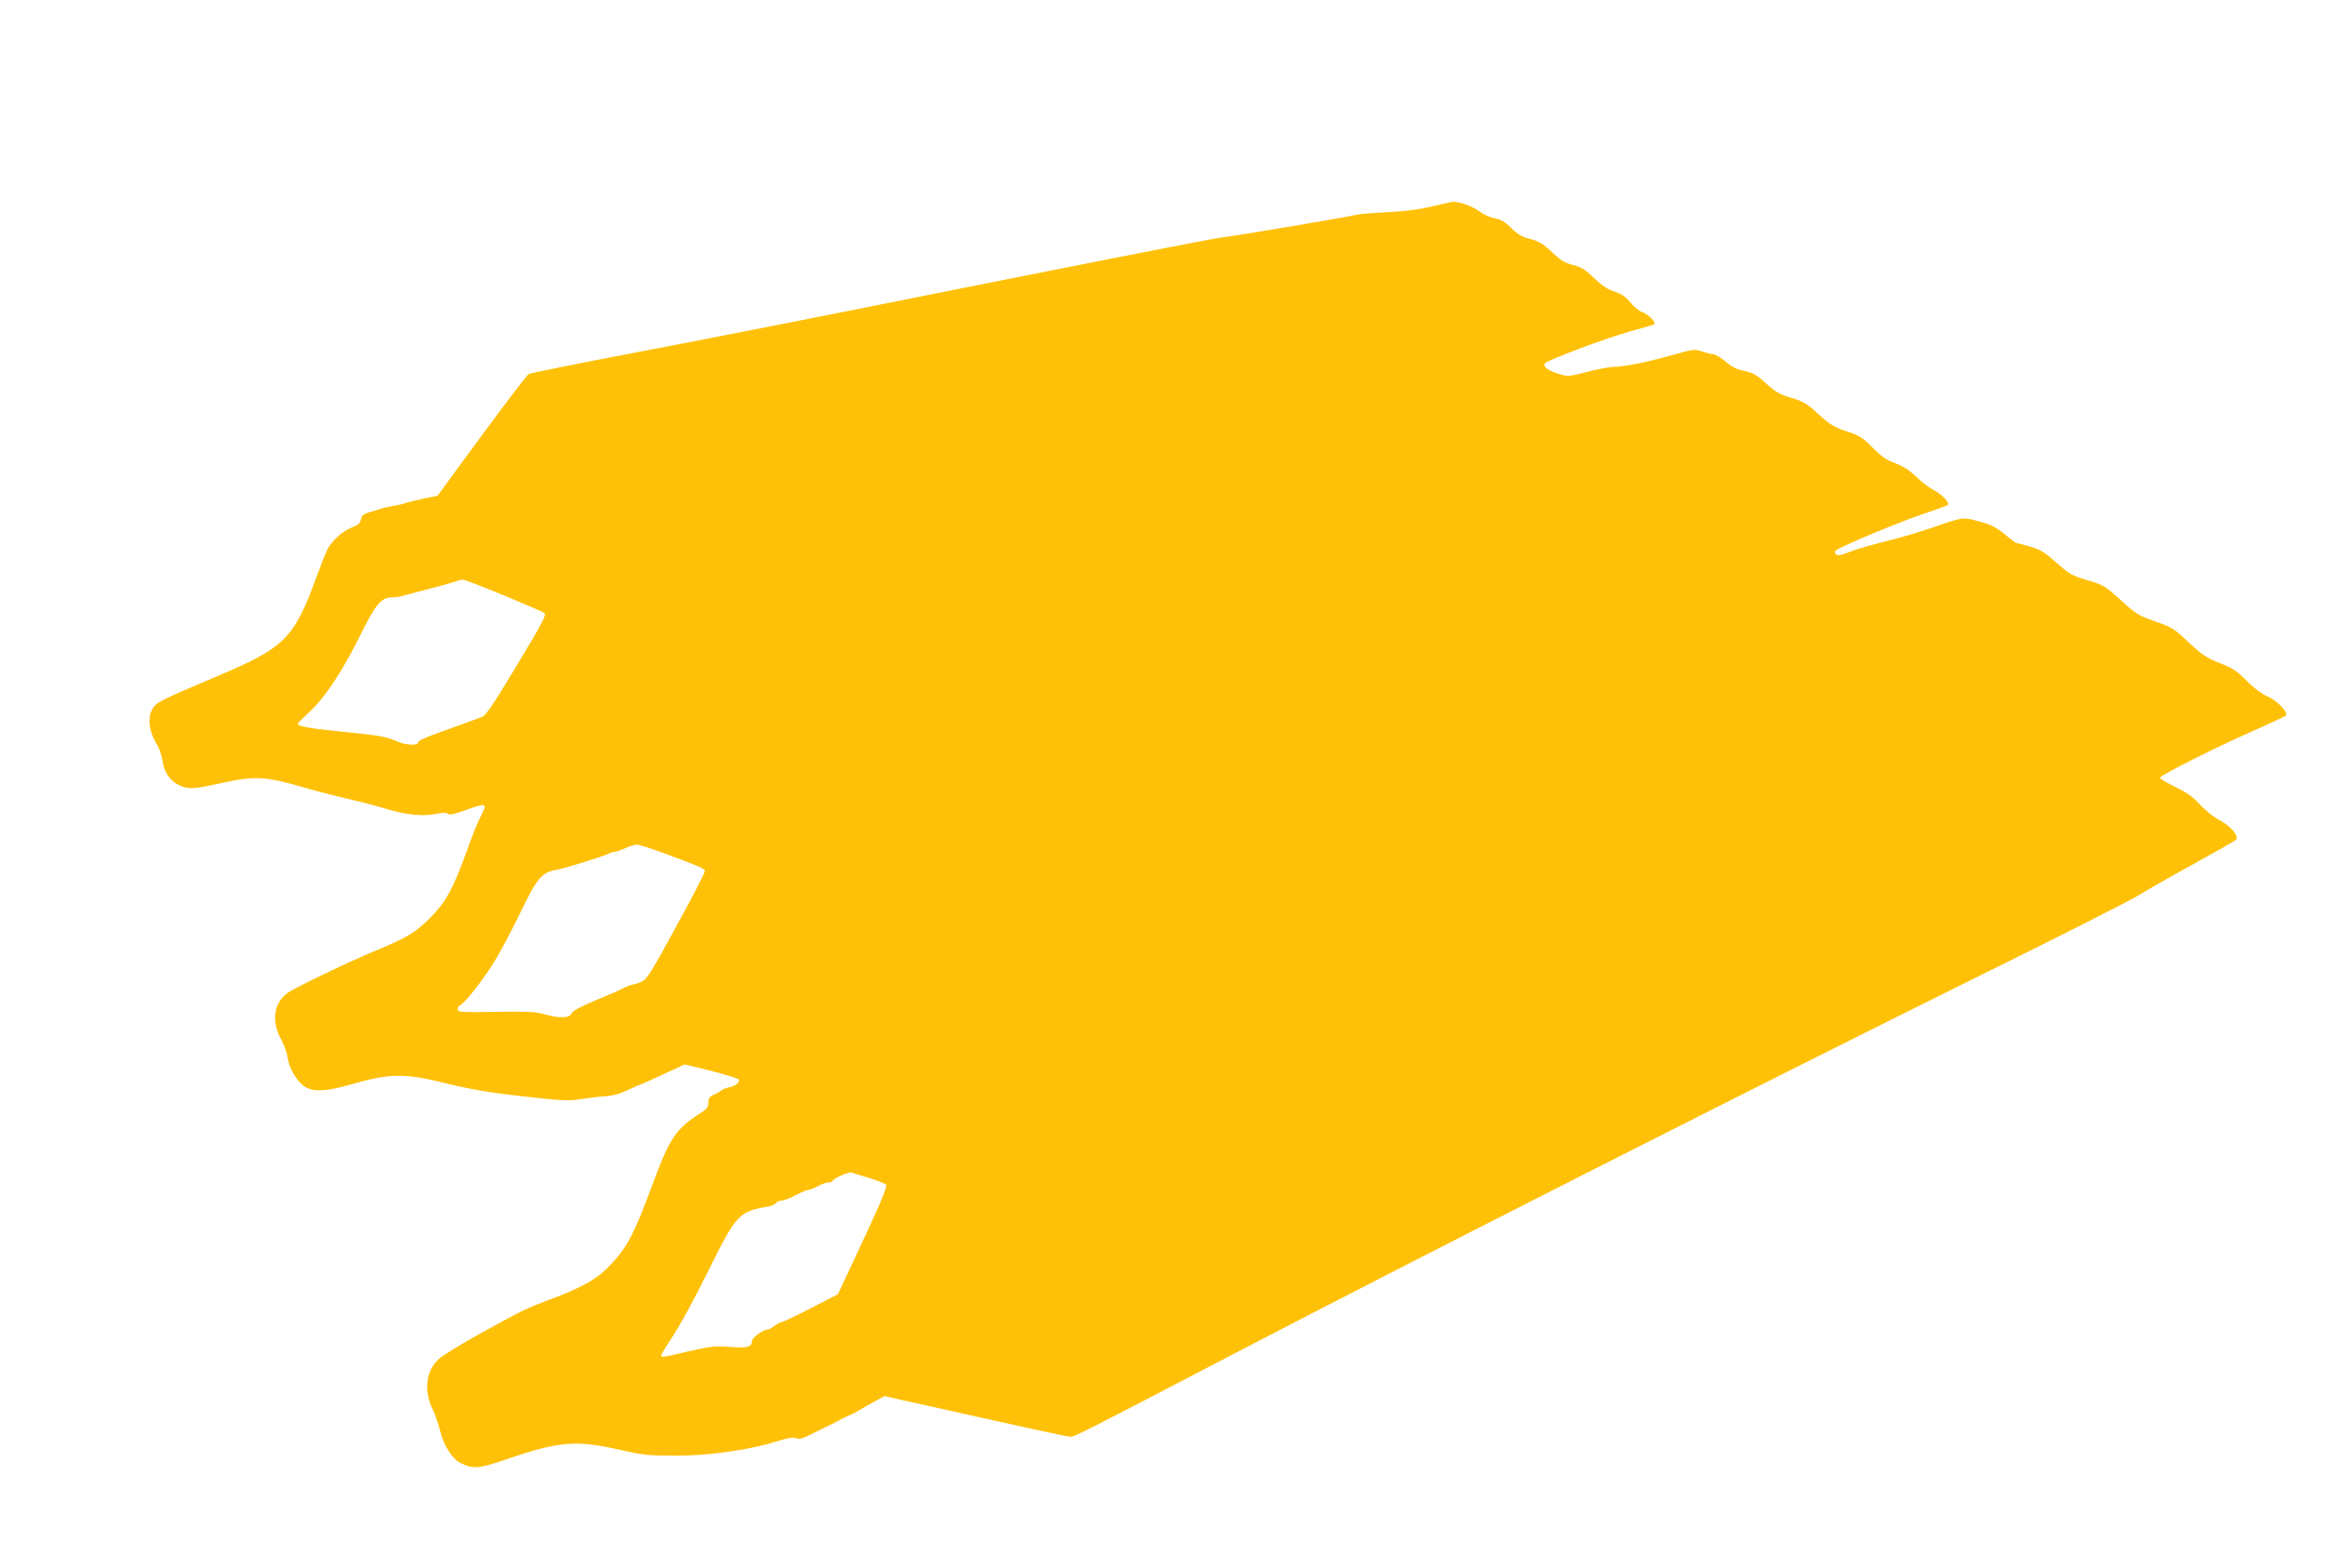 <?xml version="1.0" standalone="no"?>
<!DOCTYPE svg PUBLIC "-//W3C//DTD SVG 20010904//EN"
 "http://www.w3.org/TR/2001/REC-SVG-20010904/DTD/svg10.dtd">
<svg version="1.0" xmlns="http://www.w3.org/2000/svg"
 width="1280pt" height="863pt" viewBox="0 0 1280 863"
 preserveAspectRatio="xMidYMid meet">
<g transform="translate(0,863) scale(0.1,-0.1)"
fill="#ffc107" stroke="none">
<path d="M7885 7494 c-70 -17 -147 -27 -256 -33 -86 -4 -160 -11 -165 -14 -11
-6 -626 -110 -754 -127 -47 -6 -668 -128 -1380 -270 -712 -143 -1544 -307
-1848 -364 -304 -58 -561 -110 -571 -115 -10 -6 -127 -159 -260 -340 l-242
-330 -77 -16 c-42 -9 -88 -20 -102 -25 -14 -5 -43 -12 -65 -15 -22 -4 -51 -10
-65 -15 -14 -4 -44 -13 -67 -20 -32 -10 -42 -18 -46 -40 -5 -21 -16 -31 -50
-44 -52 -20 -110 -72 -136 -124 -10 -20 -37 -89 -60 -152 -122 -334 -174 -386
-539 -540 -327 -139 -339 -145 -362 -182 -29 -45 -20 -124 19 -188 16 -25 31
-67 35 -94 8 -63 39 -112 87 -136 50 -26 83 -25 215 4 212 47 256 45 494 -24
74 -21 180 -48 235 -60 55 -13 142 -35 194 -51 114 -35 209 -45 280 -30 38 8
57 8 66 1 9 -8 33 -3 87 16 131 47 134 46 93 -33 -14 -26 -48 -111 -75 -188
-77 -211 -113 -277 -200 -366 -79 -81 -131 -112 -305 -184 -144 -59 -447 -205
-484 -233 -75 -56 -88 -156 -32 -257 15 -27 31 -72 35 -99 8 -60 53 -134 98
-161 47 -27 114 -24 243 13 228 65 300 66 551 3 120 -29 225 -47 405 -67 223
-25 251 -26 324 -14 44 7 103 14 131 15 29 1 74 13 100 25 27 13 60 27 74 33
43 17 83 35 172 77 l88 40 142 -35 c79 -20 147 -41 153 -46 13 -13 -15 -39
-51 -45 -16 -3 -36 -11 -44 -18 -8 -7 -27 -17 -42 -24 -22 -9 -28 -18 -28 -42
0 -24 -8 -35 -42 -57 -136 -87 -169 -134 -262 -384 -103 -277 -139 -349 -229
-446 -78 -84 -152 -127 -352 -202 -122 -46 -142 -56 -374 -184 -101 -56 -200
-117 -221 -135 -75 -64 -90 -176 -36 -286 13 -28 31 -79 39 -113 18 -79 67
-156 114 -178 70 -34 100 -31 259 24 282 96 375 104 614 50 132 -30 160 -33
310 -33 186 0 409 32 560 80 62 19 89 23 104 16 17 -8 39 -1 106 34 47 24 92
46 100 49 8 4 22 11 30 16 15 9 42 22 70 33 8 4 33 17 55 31 22 13 59 34 82
46 l43 23 502 -112 c277 -62 511 -113 521 -112 23 0 60 19 877 445 1053 549
2914 1492 4130 2094 443 219 837 418 875 443 39 24 171 100 295 168 124 68
231 129 239 136 21 19 -28 78 -92 110 -29 15 -75 52 -104 83 -39 44 -72 67
-138 99 -48 23 -85 46 -83 51 5 15 300 163 500 252 101 44 187 85 192 89 17
17 -45 81 -100 106 -34 15 -77 47 -116 87 -53 54 -77 69 -148 97 -73 29 -97
45 -171 114 -80 76 -92 83 -184 115 -91 32 -105 40 -189 117 -87 78 -96 84
-185 110 -85 26 -100 34 -169 96 -63 56 -88 72 -143 88 -36 11 -70 20 -76 20
-5 0 -34 21 -65 48 -40 33 -74 52 -120 65 -111 32 -108 32 -263 -22 -81 -28
-204 -65 -273 -81 -70 -17 -158 -42 -195 -57 -52 -20 -70 -24 -79 -15 -8 8 -8
15 -2 21 20 19 337 152 469 197 77 26 144 50 148 54 13 11 -32 59 -76 81 -23
12 -67 45 -97 74 -39 37 -73 59 -116 75 -48 17 -75 36 -125 86 -56 56 -73 67
-144 90 -68 23 -91 37 -154 94 -64 59 -83 70 -149 90 -64 18 -85 31 -138 78
-52 48 -71 59 -120 70 -42 8 -70 22 -105 52 -26 22 -56 40 -67 40 -11 0 -38 7
-62 15 -40 14 -47 13 -164 -20 -129 -37 -268 -65 -326 -65 -19 0 -83 -12 -141
-27 -106 -27 -107 -27 -162 -10 -56 18 -83 39 -73 56 11 17 340 141 472 177
71 19 130 37 132 39 10 10 -34 55 -63 65 -19 6 -49 30 -69 55 -27 32 -49 48
-89 60 -37 12 -69 34 -112 75 -49 47 -70 60 -115 71 -44 11 -67 25 -115 70
-49 46 -71 60 -119 73 -46 11 -70 25 -105 60 -35 35 -58 48 -92 54 -26 5 -63
22 -84 38 -35 27 -109 54 -145 53 -8 0 -60 -12 -115 -25z m-5115 -2140 c115
-48 217 -92 226 -98 14 -10 -5 -47 -150 -288 -132 -220 -171 -277 -193 -285
-16 -6 -62 -23 -103 -38 -164 -59 -186 -67 -217 -81 -18 -7 -33 -18 -33 -24 0
-15 -66 -12 -108 6 -66 29 -94 34 -300 55 -192 19 -252 30 -252 45 0 4 30 34
66 67 84 77 181 225 278 421 81 165 114 205 169 207 33 1 36 1 102 19 22 6 65
17 95 25 65 16 114 30 155 43 17 6 36 11 43 11 7 1 107 -38 222 -85z m866
-1414 c237 -88 244 -92 244 -107 0 -9 -70 -145 -157 -303 -137 -252 -161 -290
-190 -304 -19 -9 -40 -16 -48 -16 -7 0 -28 -8 -47 -17 -44 -22 -46 -23 -175
-77 -76 -32 -114 -54 -118 -67 -8 -24 -69 -26 -146 -3 -43 13 -92 16 -234 14
-237 -4 -245 -3 -245 15 0 9 6 18 13 21 25 9 134 149 191 244 32 52 91 165
133 250 103 214 124 238 218 254 43 8 248 72 277 87 10 5 24 9 32 9 7 0 33 9
57 20 24 11 54 20 65 20 12 0 70 -18 130 -40z m1148 -1795 c46 -14 89 -31 94
-38 8 -9 -27 -93 -127 -307 l-138 -295 -149 -77 c-82 -42 -155 -77 -162 -77
-8 -1 -25 -10 -39 -21 -14 -11 -32 -20 -39 -20 -22 0 -83 -44 -84 -61 0 -35
-26 -42 -123 -34 -83 6 -106 3 -224 -24 -143 -34 -153 -35 -153 -22 0 5 30 53
66 108 36 54 122 211 189 348 159 321 172 335 332 362 18 3 38 11 44 19 6 8
20 14 29 14 10 0 32 7 49 15 17 8 45 22 62 30 17 8 36 15 42 15 7 0 29 9 50
20 20 11 46 20 56 20 11 0 23 5 27 11 9 15 86 48 101 44 7 -3 51 -16 97 -30z"/>
</g>
</svg>
